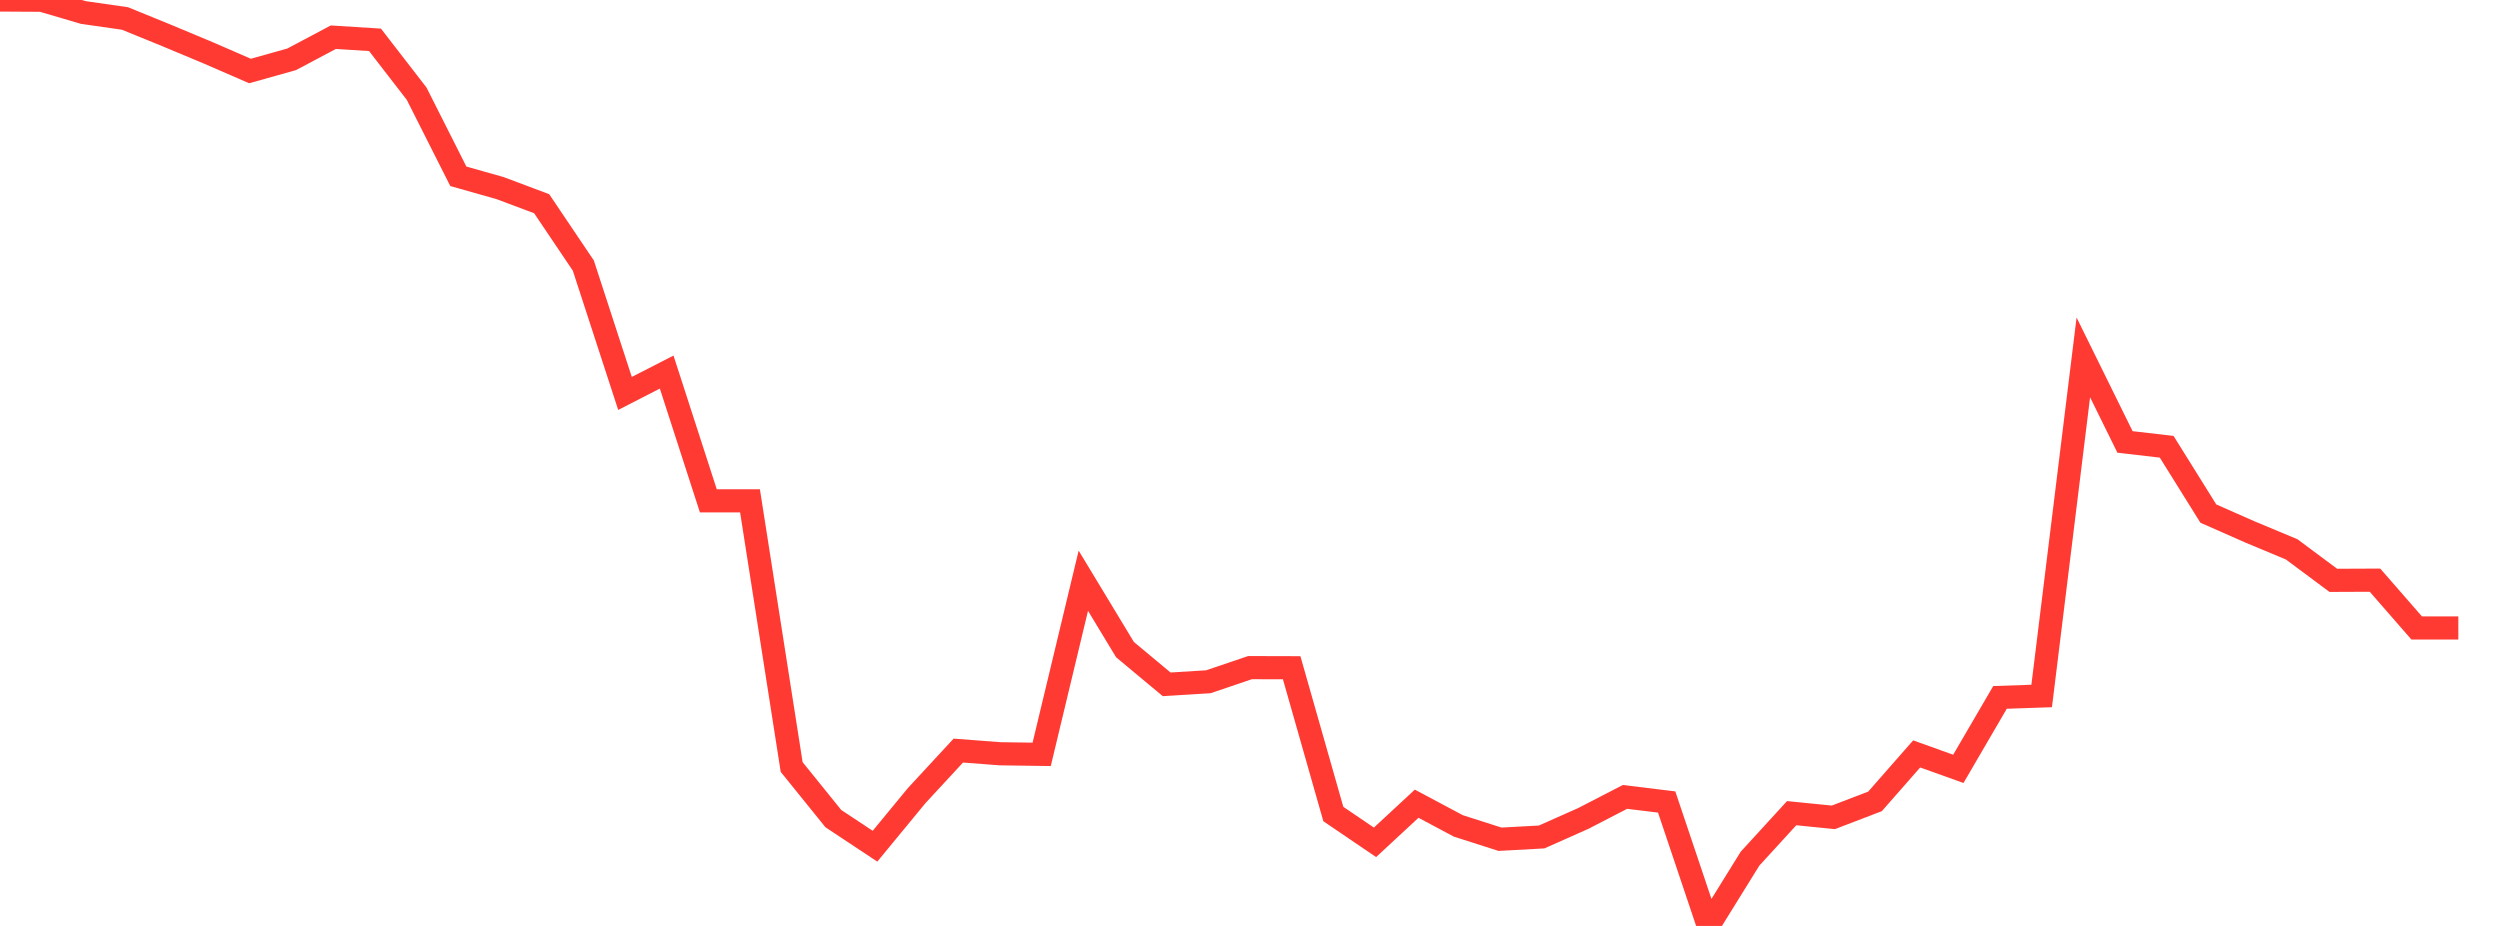 <?xml version="1.0" standalone="no"?>
<!DOCTYPE svg PUBLIC "-//W3C//DTD SVG 1.1//EN" "http://www.w3.org/Graphics/SVG/1.1/DTD/svg11.dtd">

<svg width="135" height="50" viewBox="0 0 135 50" preserveAspectRatio="none" 
  xmlns="http://www.w3.org/2000/svg"
  xmlns:xlink="http://www.w3.org/1999/xlink">


<polyline points="0.0, 0.0 2.25, 0.013 4.5, 0.675 6.75, 0.998 9.0, 1.916 11.25, 2.856 13.5, 3.834 15.75, 3.203 18.0, 2.009 20.25, 2.151 22.5, 5.061 24.75, 9.52 27.0, 10.156 29.25, 11.001 31.5, 14.341 33.75, 21.246 36.0, 20.092 38.25, 27.044 40.5, 27.044 42.75, 41.42 45.0, 44.204 47.25, 45.695 49.5, 42.963 51.75, 40.531 54.0, 40.703 56.25, 40.735 58.5, 31.359 60.75, 35.08 63.0, 36.954 65.25, 36.815 67.5, 36.052 69.75, 36.058 72.0, 43.957 74.25, 45.486 76.5, 43.4 78.75, 44.599 81.0, 45.319 83.25, 45.196 85.5, 44.195 87.75, 43.033 90.0, 43.308 92.25, 50.0 94.5, 46.369 96.75, 43.911 99.0, 44.137 101.25, 43.276 103.5, 40.712 105.75, 41.518 108.0, 37.66 110.25, 37.583 112.5, 19.3 114.75, 23.865 117.0, 24.125 119.25, 27.733 121.5, 28.726 123.75, 29.665 126.0, 31.339 128.25, 31.329 130.5, 33.91 132.75, 33.91" fill="none" stroke="#ff3a33" stroke-width="1.25"/>

</svg>